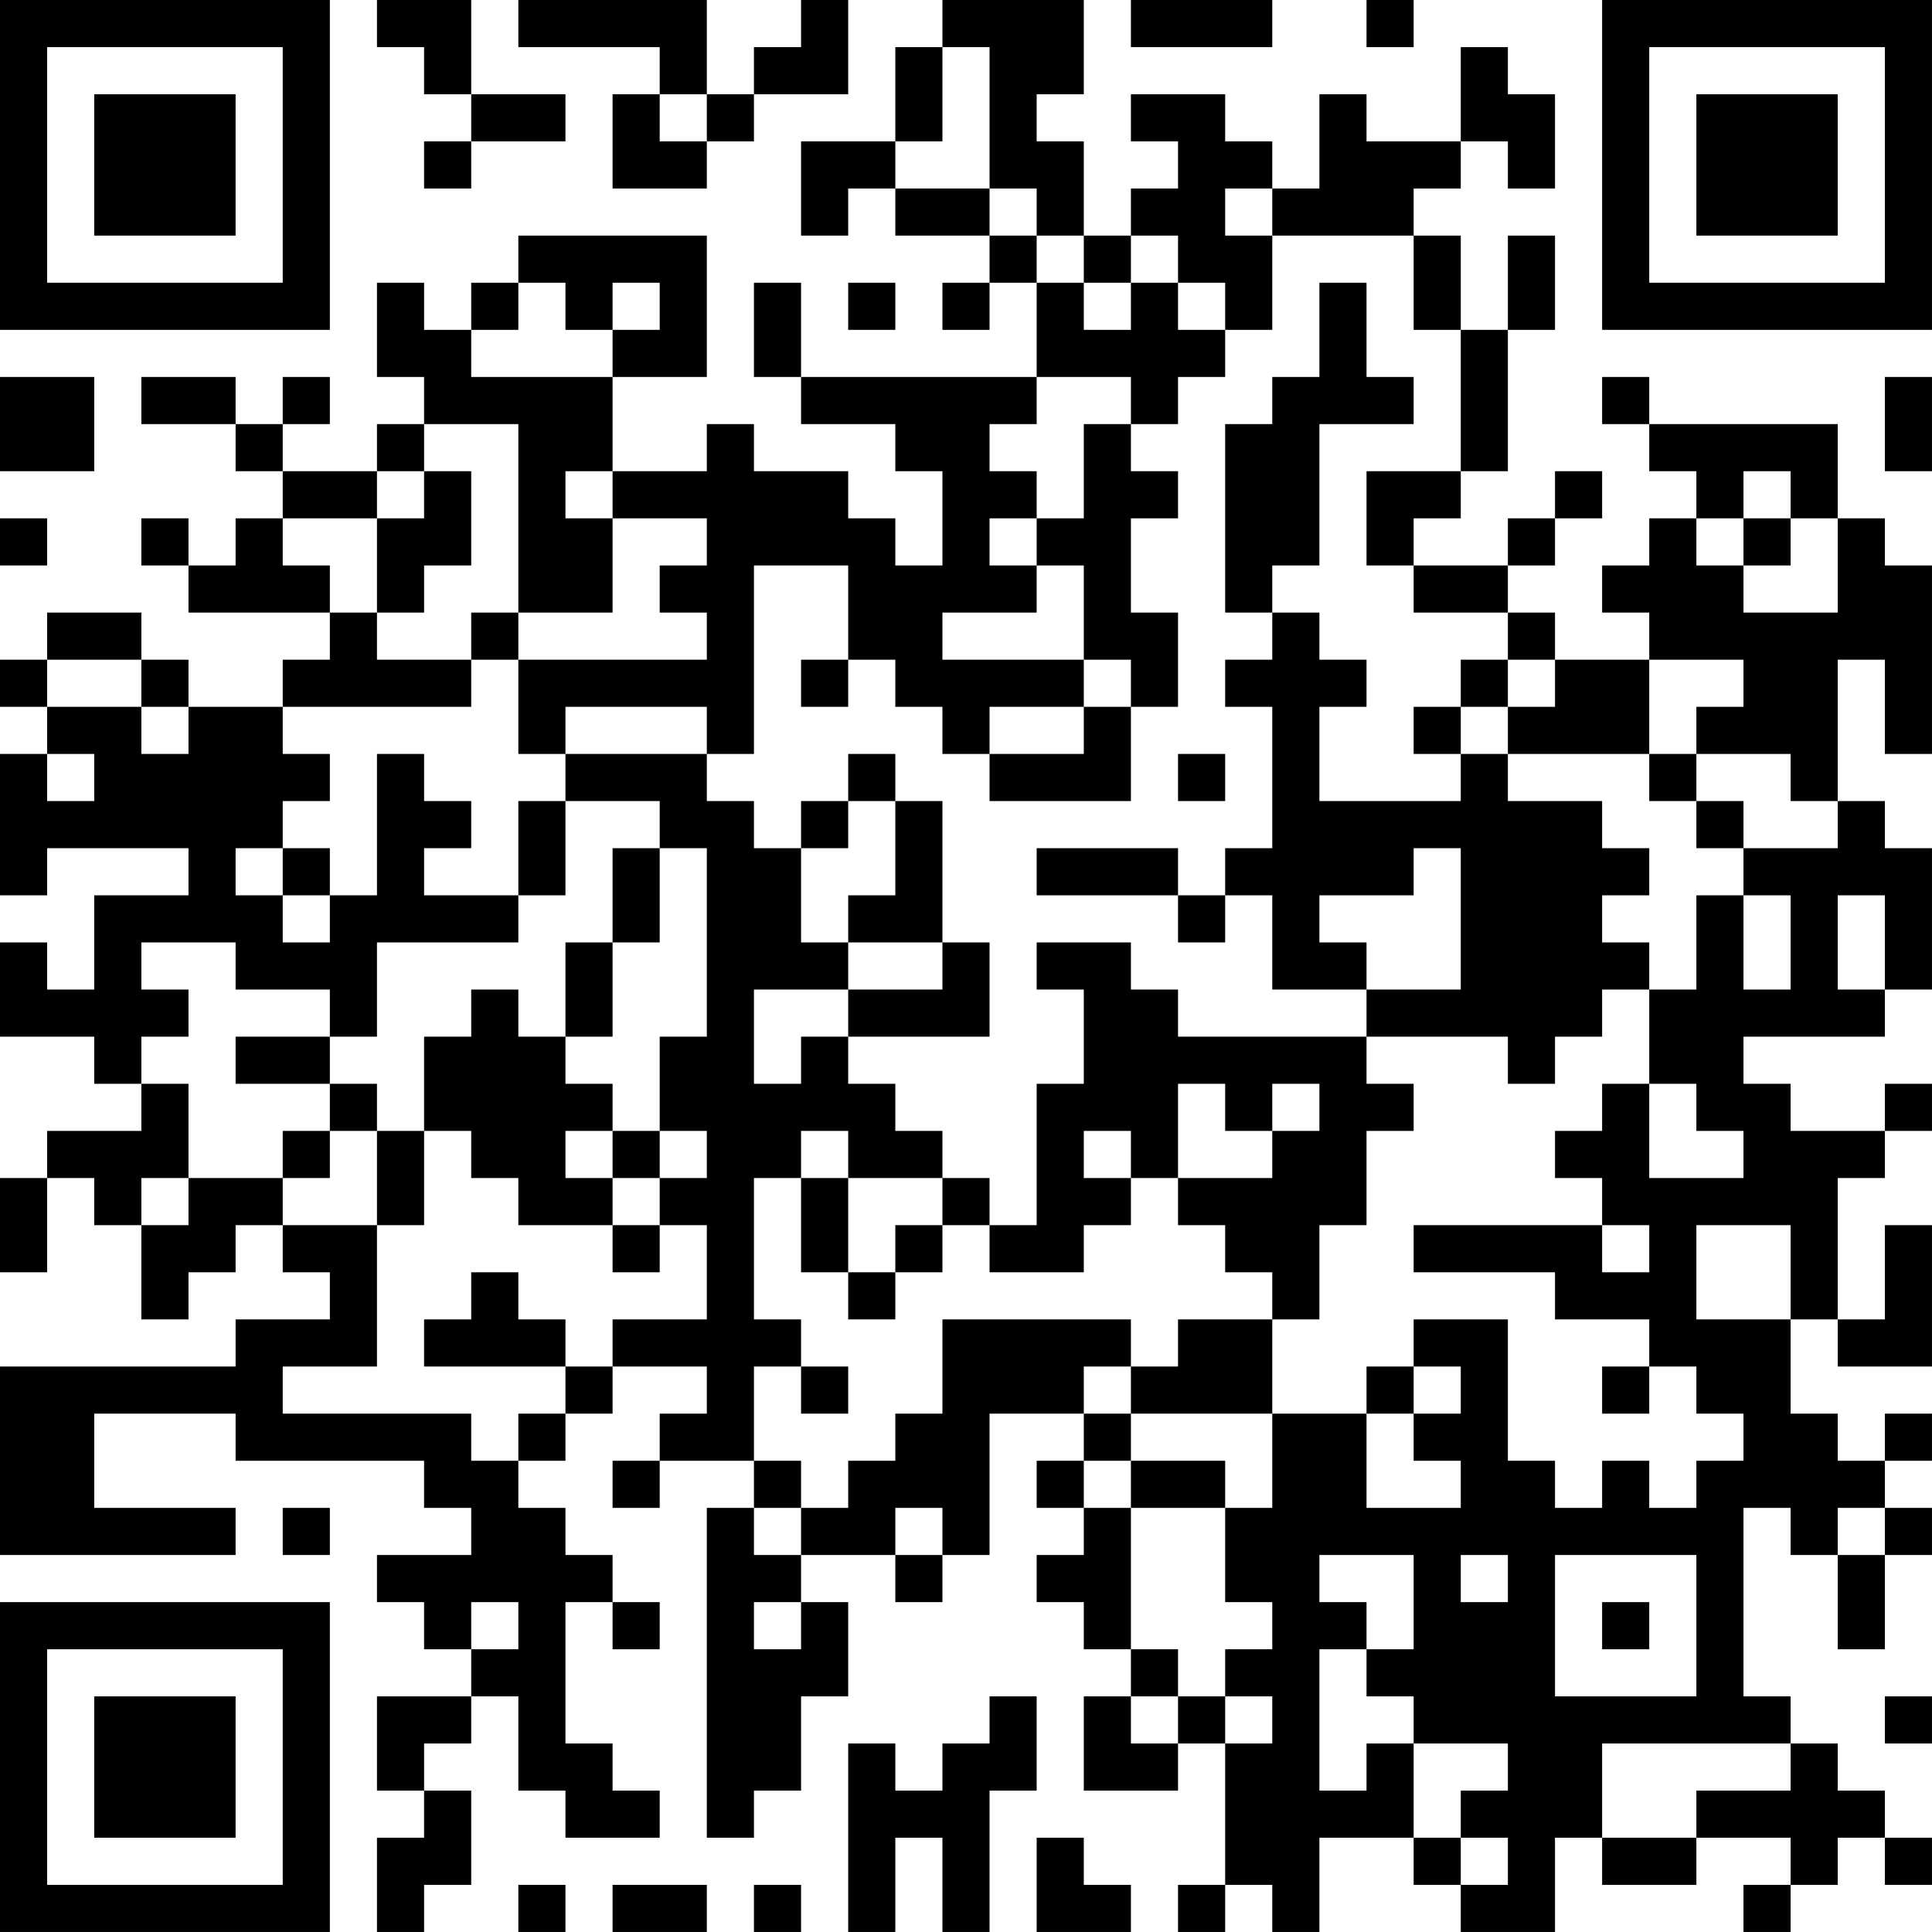 <?xml version="1.0" encoding="UTF-8"?>
<svg xmlns="http://www.w3.org/2000/svg" version="1.1" width="300" height="300" viewBox="0 0 300 300"><rect x="0" y="0" width="300" height="300" fill="#ffffff"/><g transform="scale(7.317)"><g transform="translate(0,0)"><path fill-rule="evenodd" d="M8 0L8 1L9 1L9 2L10 2L10 3L9 3L9 4L10 4L10 3L12 3L12 2L10 2L10 0ZM11 0L11 1L14 1L14 2L13 2L13 4L15 4L15 3L16 3L16 2L18 2L18 0L17 0L17 1L16 1L16 2L15 2L15 0ZM20 0L20 1L19 1L19 3L17 3L17 5L18 5L18 4L19 4L19 5L21 5L21 6L20 6L20 7L21 7L21 6L22 6L22 8L17 8L17 6L16 6L16 8L17 8L17 9L19 9L19 10L20 10L20 12L19 12L19 11L18 11L18 10L16 10L16 9L15 9L15 10L13 10L13 8L15 8L15 5L11 5L11 6L10 6L10 7L9 7L9 6L8 6L8 8L9 8L9 9L8 9L8 10L6 10L6 9L7 9L7 8L6 8L6 9L5 9L5 8L3 8L3 9L5 9L5 10L6 10L6 11L5 11L5 12L4 12L4 11L3 11L3 12L4 12L4 13L7 13L7 14L6 14L6 15L4 15L4 14L3 14L3 13L1 13L1 14L0 14L0 15L1 15L1 16L0 16L0 19L1 19L1 18L4 18L4 19L2 19L2 21L1 21L1 20L0 20L0 22L2 22L2 23L3 23L3 24L1 24L1 25L0 25L0 27L1 27L1 25L2 25L2 26L3 26L3 28L4 28L4 27L5 27L5 26L6 26L6 27L7 27L7 28L5 28L5 29L0 29L0 33L5 33L5 32L2 32L2 30L5 30L5 31L9 31L9 32L10 32L10 33L8 33L8 34L9 34L9 35L10 35L10 36L8 36L8 38L9 38L9 39L8 39L8 41L9 41L9 40L10 40L10 38L9 38L9 37L10 37L10 36L11 36L11 38L12 38L12 39L14 39L14 38L13 38L13 37L12 37L12 34L13 34L13 35L14 35L14 34L13 34L13 33L12 33L12 32L11 32L11 31L12 31L12 30L13 30L13 29L15 29L15 30L14 30L14 31L13 31L13 32L14 32L14 31L16 31L16 32L15 32L15 39L16 39L16 38L17 38L17 36L18 36L18 34L17 34L17 33L19 33L19 34L20 34L20 33L21 33L21 30L23 30L23 31L22 31L22 32L23 32L23 33L22 33L22 34L23 34L23 35L24 35L24 36L23 36L23 38L25 38L25 37L26 37L26 40L25 40L25 41L26 41L26 40L27 40L27 41L28 41L28 39L30 39L30 40L31 40L31 41L33 41L33 39L34 39L34 40L36 40L36 39L38 39L38 40L37 40L37 41L38 41L38 40L39 40L39 39L40 39L40 40L41 40L41 39L40 39L40 38L39 38L39 37L38 37L38 36L37 36L37 32L38 32L38 33L39 33L39 35L40 35L40 33L41 33L41 32L40 32L40 31L41 31L41 30L40 30L40 31L39 31L39 30L38 30L38 28L39 28L39 29L41 29L41 26L40 26L40 28L39 28L39 25L40 25L40 24L41 24L41 23L40 23L40 24L38 24L38 23L37 23L37 22L40 22L40 21L41 21L41 18L40 18L40 17L39 17L39 14L40 14L40 16L41 16L41 12L40 12L40 11L39 11L39 9L35 9L35 8L34 8L34 9L35 9L35 10L36 10L36 11L35 11L35 12L34 12L34 13L35 13L35 14L33 14L33 13L32 13L32 12L33 12L33 11L34 11L34 10L33 10L33 11L32 11L32 12L30 12L30 11L31 11L31 10L32 10L32 7L33 7L33 5L32 5L32 7L31 7L31 5L30 5L30 4L31 4L31 3L32 3L32 4L33 4L33 2L32 2L32 1L31 1L31 3L29 3L29 2L28 2L28 4L27 4L27 3L26 3L26 2L24 2L24 3L25 3L25 4L24 4L24 5L23 5L23 3L22 3L22 2L23 2L23 0ZM24 0L24 1L27 1L27 0ZM29 0L29 1L30 1L30 0ZM20 1L20 3L19 3L19 4L21 4L21 5L22 5L22 6L23 6L23 7L24 7L24 6L25 6L25 7L26 7L26 8L25 8L25 9L24 9L24 8L22 8L22 9L21 9L21 10L22 10L22 11L21 11L21 12L22 12L22 13L20 13L20 14L23 14L23 15L21 15L21 16L20 16L20 15L19 15L19 14L18 14L18 12L16 12L16 16L15 16L15 15L12 15L12 16L11 16L11 14L15 14L15 13L14 13L14 12L15 12L15 11L13 11L13 10L12 10L12 11L13 11L13 13L11 13L11 9L9 9L9 10L8 10L8 11L6 11L6 12L7 12L7 13L8 13L8 14L10 14L10 15L6 15L6 16L7 16L7 17L6 17L6 18L5 18L5 19L6 19L6 20L7 20L7 19L8 19L8 16L9 16L9 17L10 17L10 18L9 18L9 19L11 19L11 20L8 20L8 22L7 22L7 21L5 21L5 20L3 20L3 21L4 21L4 22L3 22L3 23L4 23L4 25L3 25L3 26L4 26L4 25L6 25L6 26L8 26L8 29L6 29L6 30L10 30L10 31L11 31L11 30L12 30L12 29L13 29L13 28L15 28L15 26L14 26L14 25L15 25L15 24L14 24L14 22L15 22L15 18L14 18L14 17L12 17L12 16L15 16L15 17L16 17L16 18L17 18L17 20L18 20L18 21L16 21L16 23L17 23L17 22L18 22L18 23L19 23L19 24L20 24L20 25L18 25L18 24L17 24L17 25L16 25L16 28L17 28L17 29L16 29L16 31L17 31L17 32L16 32L16 33L17 33L17 32L18 32L18 31L19 31L19 30L20 30L20 28L24 28L24 29L23 29L23 30L24 30L24 31L23 31L23 32L24 32L24 35L25 35L25 36L24 36L24 37L25 37L25 36L26 36L26 37L27 37L27 36L26 36L26 35L27 35L27 34L26 34L26 32L27 32L27 30L29 30L29 32L31 32L31 31L30 31L30 30L31 30L31 29L30 29L30 28L32 28L32 31L33 31L33 32L34 32L34 31L35 31L35 32L36 32L36 31L37 31L37 30L36 30L36 29L35 29L35 28L33 28L33 27L30 27L30 26L34 26L34 27L35 27L35 26L34 26L34 25L33 25L33 24L34 24L34 23L35 23L35 25L37 25L37 24L36 24L36 23L35 23L35 21L36 21L36 19L37 19L37 21L38 21L38 19L37 19L37 18L39 18L39 17L38 17L38 16L36 16L36 15L37 15L37 14L35 14L35 16L32 16L32 15L33 15L33 14L32 14L32 13L30 13L30 12L29 12L29 10L31 10L31 7L30 7L30 5L27 5L27 4L26 4L26 5L27 5L27 7L26 7L26 6L25 6L25 5L24 5L24 6L23 6L23 5L22 5L22 4L21 4L21 1ZM14 2L14 3L15 3L15 2ZM11 6L11 7L10 7L10 8L13 8L13 7L14 7L14 6L13 6L13 7L12 7L12 6ZM18 6L18 7L19 7L19 6ZM28 6L28 8L27 8L27 9L26 9L26 13L27 13L27 14L26 14L26 15L27 15L27 18L26 18L26 19L25 19L25 18L22 18L22 19L25 19L25 20L26 20L26 19L27 19L27 21L29 21L29 22L25 22L25 21L24 21L24 20L22 20L22 21L23 21L23 23L22 23L22 26L21 26L21 25L20 25L20 26L19 26L19 27L18 27L18 25L17 25L17 27L18 27L18 28L19 28L19 27L20 27L20 26L21 26L21 27L23 27L23 26L24 26L24 25L25 25L25 26L26 26L26 27L27 27L27 28L25 28L25 29L24 29L24 30L27 30L27 28L28 28L28 26L29 26L29 24L30 24L30 23L29 23L29 22L32 22L32 23L33 23L33 22L34 22L34 21L35 21L35 20L34 20L34 19L35 19L35 18L34 18L34 17L32 17L32 16L31 16L31 15L32 15L32 14L31 14L31 15L30 15L30 16L31 16L31 17L28 17L28 15L29 15L29 14L28 14L28 13L27 13L27 12L28 12L28 9L30 9L30 8L29 8L29 6ZM0 8L0 10L2 10L2 8ZM40 8L40 10L41 10L41 8ZM23 9L23 11L22 11L22 12L23 12L23 14L24 14L24 15L23 15L23 16L21 16L21 17L24 17L24 15L25 15L25 13L24 13L24 11L25 11L25 10L24 10L24 9ZM9 10L9 11L8 11L8 13L9 13L9 12L10 12L10 10ZM37 10L37 11L36 11L36 12L37 12L37 13L39 13L39 11L38 11L38 10ZM0 11L0 12L1 12L1 11ZM37 11L37 12L38 12L38 11ZM10 13L10 14L11 14L11 13ZM1 14L1 15L3 15L3 16L4 16L4 15L3 15L3 14ZM17 14L17 15L18 15L18 14ZM1 16L1 17L2 17L2 16ZM18 16L18 17L17 17L17 18L18 18L18 17L19 17L19 19L18 19L18 20L20 20L20 21L18 21L18 22L21 22L21 20L20 20L20 17L19 17L19 16ZM25 16L25 17L26 17L26 16ZM35 16L35 17L36 17L36 18L37 18L37 17L36 17L36 16ZM11 17L11 19L12 19L12 17ZM6 18L6 19L7 19L7 18ZM13 18L13 20L12 20L12 22L11 22L11 21L10 21L10 22L9 22L9 24L8 24L8 23L7 23L7 22L5 22L5 23L7 23L7 24L6 24L6 25L7 25L7 24L8 24L8 26L9 26L9 24L10 24L10 25L11 25L11 26L13 26L13 27L14 27L14 26L13 26L13 25L14 25L14 24L13 24L13 23L12 23L12 22L13 22L13 20L14 20L14 18ZM30 18L30 19L28 19L28 20L29 20L29 21L31 21L31 18ZM39 19L39 21L40 21L40 19ZM25 23L25 25L27 25L27 24L28 24L28 23L27 23L27 24L26 24L26 23ZM12 24L12 25L13 25L13 24ZM23 24L23 25L24 25L24 24ZM36 26L36 28L38 28L38 26ZM10 27L10 28L9 28L9 29L12 29L12 28L11 28L11 27ZM17 29L17 30L18 30L18 29ZM29 29L29 30L30 30L30 29ZM34 29L34 30L35 30L35 29ZM24 31L24 32L26 32L26 31ZM6 32L6 33L7 33L7 32ZM19 32L19 33L20 33L20 32ZM39 32L39 33L40 33L40 32ZM28 33L28 34L29 34L29 35L28 35L28 38L29 38L29 37L30 37L30 39L31 39L31 40L32 40L32 39L31 39L31 38L32 38L32 37L30 37L30 36L29 36L29 35L30 35L30 33ZM31 33L31 34L32 34L32 33ZM33 33L33 36L36 36L36 33ZM10 34L10 35L11 35L11 34ZM16 34L16 35L17 35L17 34ZM34 34L34 35L35 35L35 34ZM21 36L21 37L20 37L20 38L19 38L19 37L18 37L18 41L19 41L19 39L20 39L20 41L21 41L21 38L22 38L22 36ZM40 36L40 37L41 37L41 36ZM34 37L34 39L36 39L36 38L38 38L38 37ZM22 39L22 41L24 41L24 40L23 40L23 39ZM11 40L11 41L12 41L12 40ZM13 40L13 41L15 41L15 40ZM16 40L16 41L17 41L17 40ZM0 0L0 7L7 7L7 0ZM1 1L1 6L6 6L6 1ZM2 2L2 5L5 5L5 2ZM34 0L34 7L41 7L41 0ZM35 1L35 6L40 6L40 1ZM36 2L36 5L39 5L39 2ZM0 34L0 41L7 41L7 34ZM1 35L1 40L6 40L6 35ZM2 36L2 39L5 39L5 36Z" fill="#000000"/></g></g></svg>
